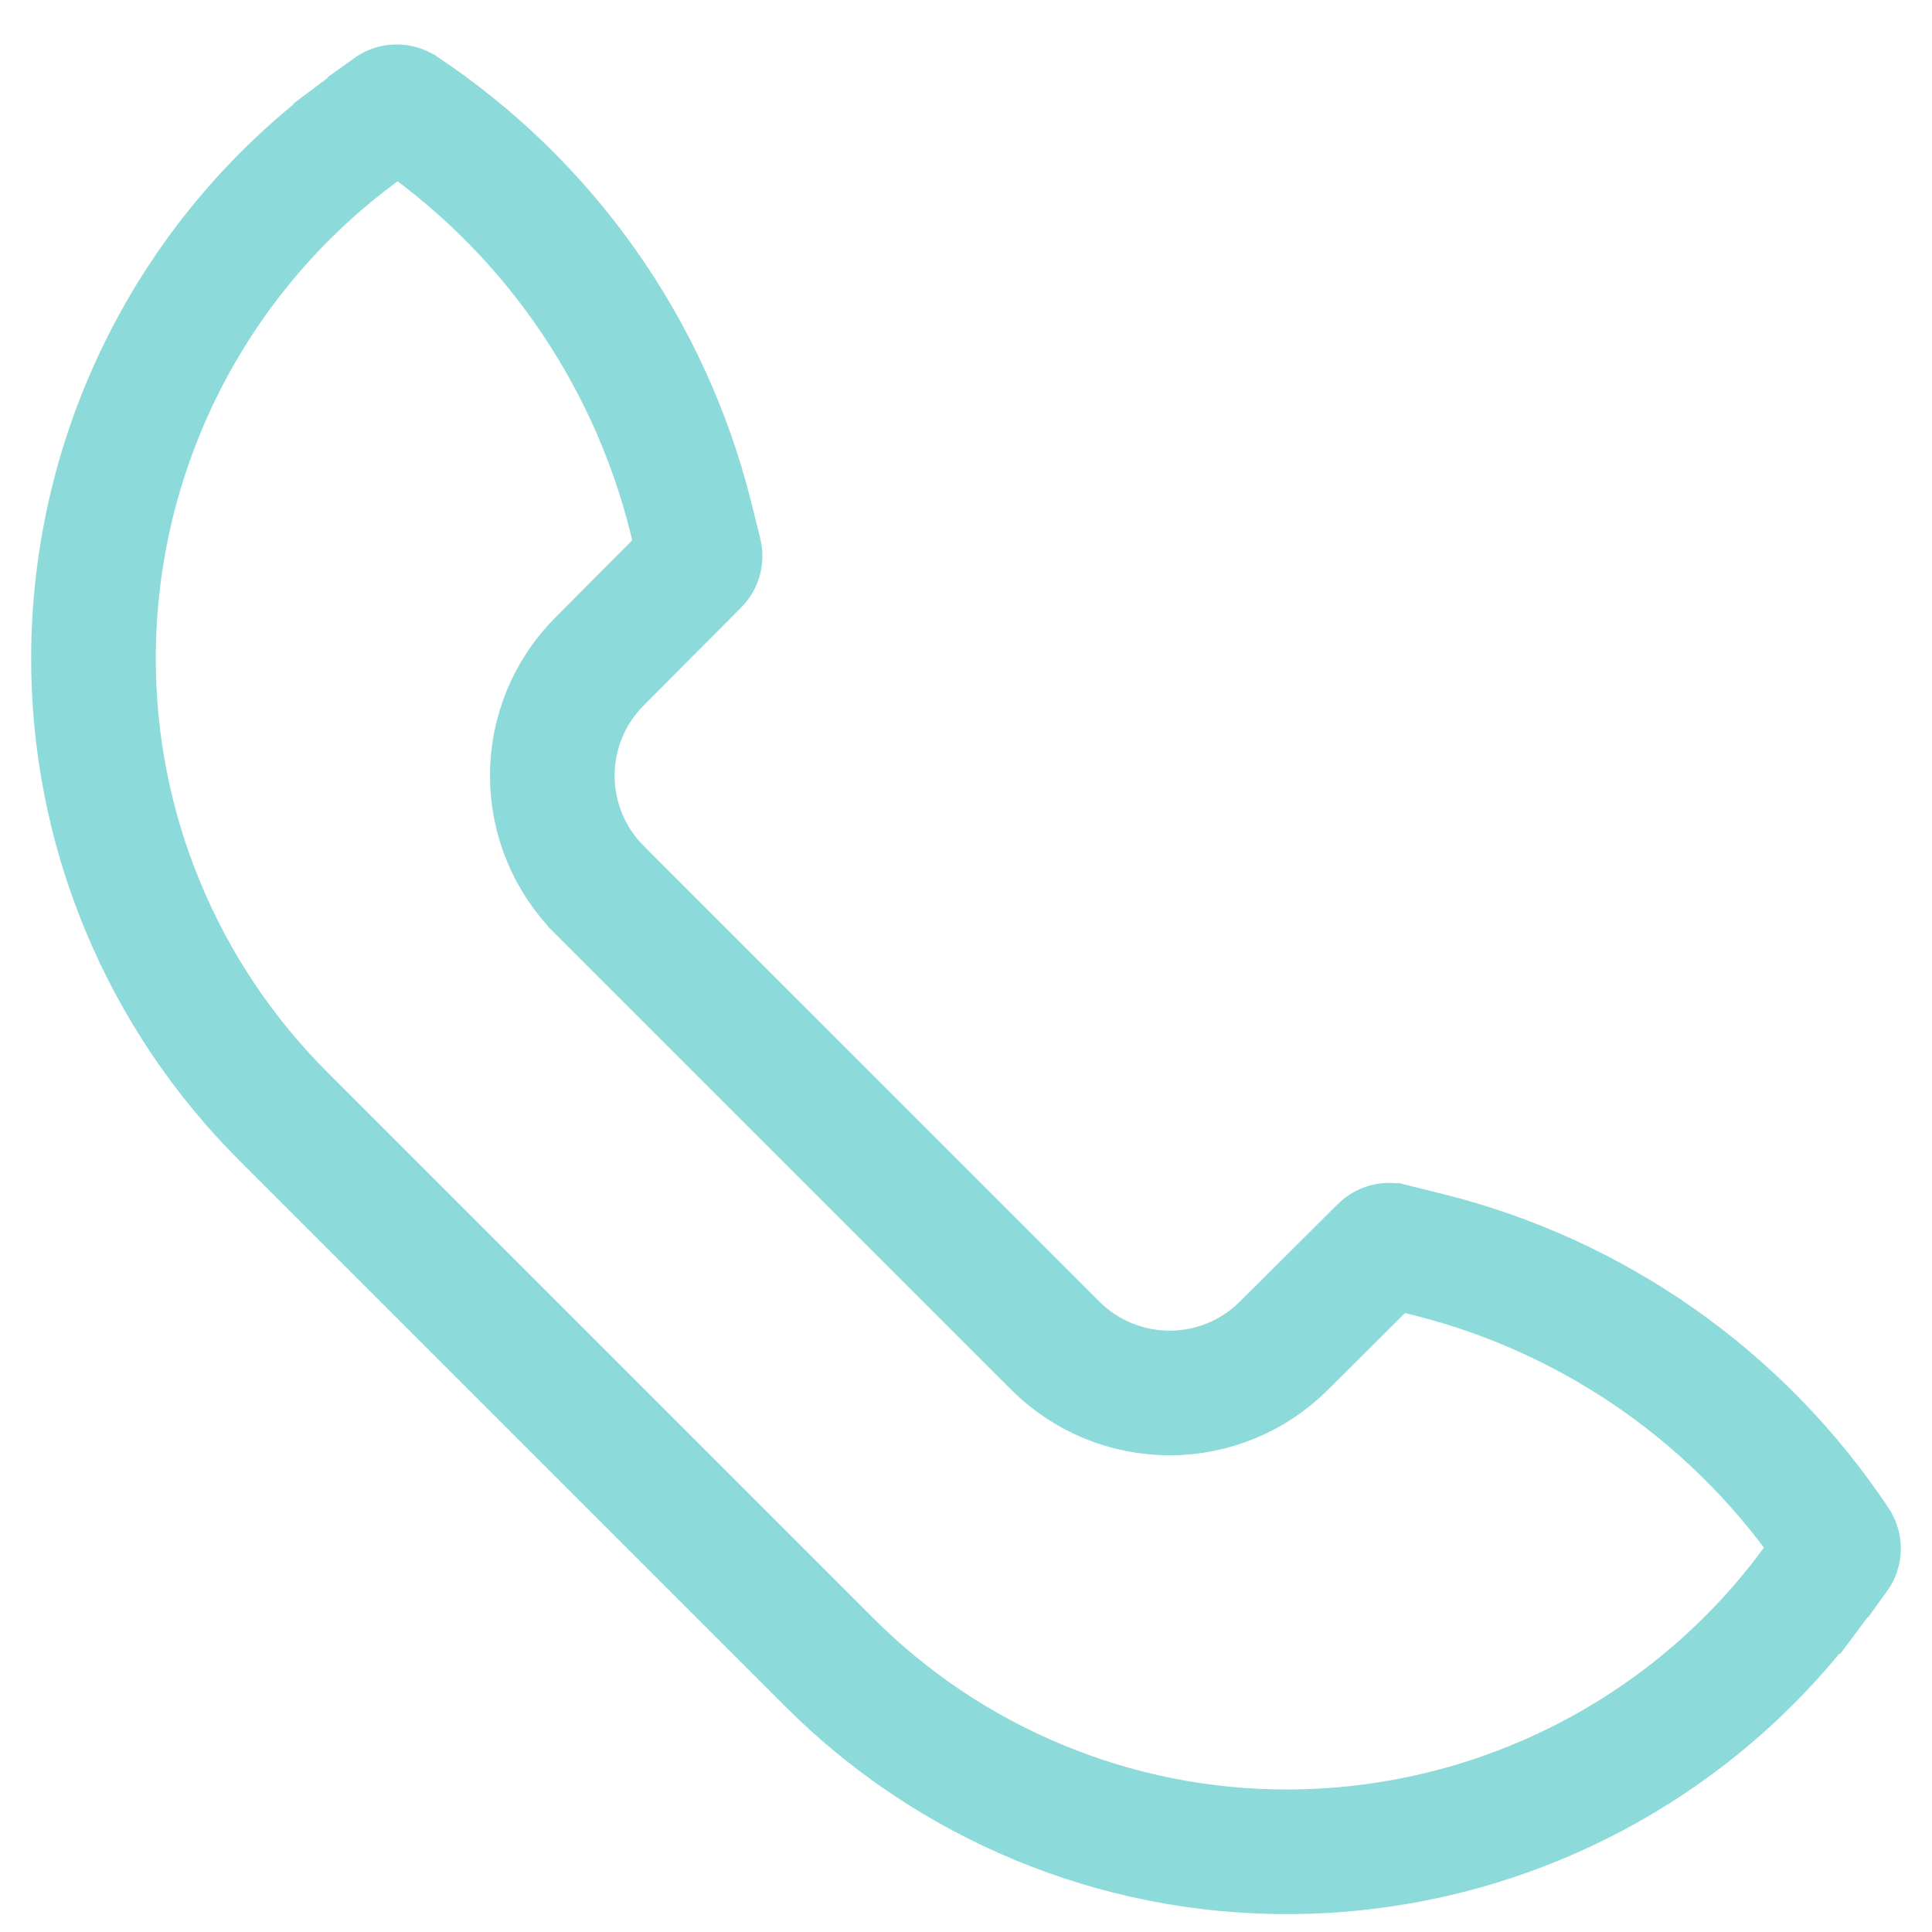 <?xml version="1.0" encoding="UTF-8"?> <svg xmlns="http://www.w3.org/2000/svg" width="31" height="31" viewBox="0 0 31 31" fill="none"> <path d="M11.182 9.044L11.179 9.047L9.619 10.614C9.134 11.1 8.862 11.759 8.862 12.446C8.862 13.133 9.134 13.792 9.619 14.278L9.62 14.28L16.934 21.593L16.935 21.594C17.421 22.079 18.08 22.351 18.767 22.351C19.454 22.351 20.113 22.079 20.599 21.594C20.599 21.594 20.599 21.594 20.599 21.594L22.166 20.034L22.169 20.031C22.19 20.01 22.216 19.994 22.245 19.986C22.274 19.978 22.304 19.978 22.333 19.985C22.334 19.985 22.334 19.985 22.334 19.985L22.919 20.131L22.919 20.131C25.602 20.801 27.937 22.448 29.469 24.749L29.471 24.751C29.491 24.781 29.501 24.816 29.5 24.852C29.499 24.888 29.487 24.922 29.466 24.951C29.466 24.951 29.466 24.951 29.465 24.951L29.028 25.535C29.028 25.535 29.028 25.535 29.027 25.535C28.052 26.83 26.79 27.881 25.34 28.605C23.891 29.33 22.293 29.709 20.672 29.713H20.671C19.3 29.717 17.942 29.449 16.676 28.924C15.409 28.4 14.259 27.63 13.292 26.658L13.29 26.656L4.557 17.923L4.555 17.921C3.584 16.954 2.813 15.804 2.289 14.537C1.764 13.271 1.496 11.913 1.5 10.542L1.5 10.541C1.504 8.921 1.883 7.323 2.608 5.873C3.333 4.423 4.383 3.161 5.677 2.186C5.678 2.186 5.678 2.186 5.678 2.185L6.262 1.748C6.262 1.748 6.262 1.748 6.262 1.747C6.291 1.726 6.325 1.714 6.361 1.713C6.397 1.712 6.432 1.723 6.462 1.743L6.464 1.744C8.765 3.276 10.412 5.612 11.082 8.294L11.082 8.294L11.228 8.88C11.228 8.88 11.228 8.88 11.228 8.88C11.236 8.909 11.235 8.939 11.227 8.968C11.219 8.997 11.204 9.023 11.182 9.044Z" stroke="#8DDADA" stroke-width="2"></path> </svg> 